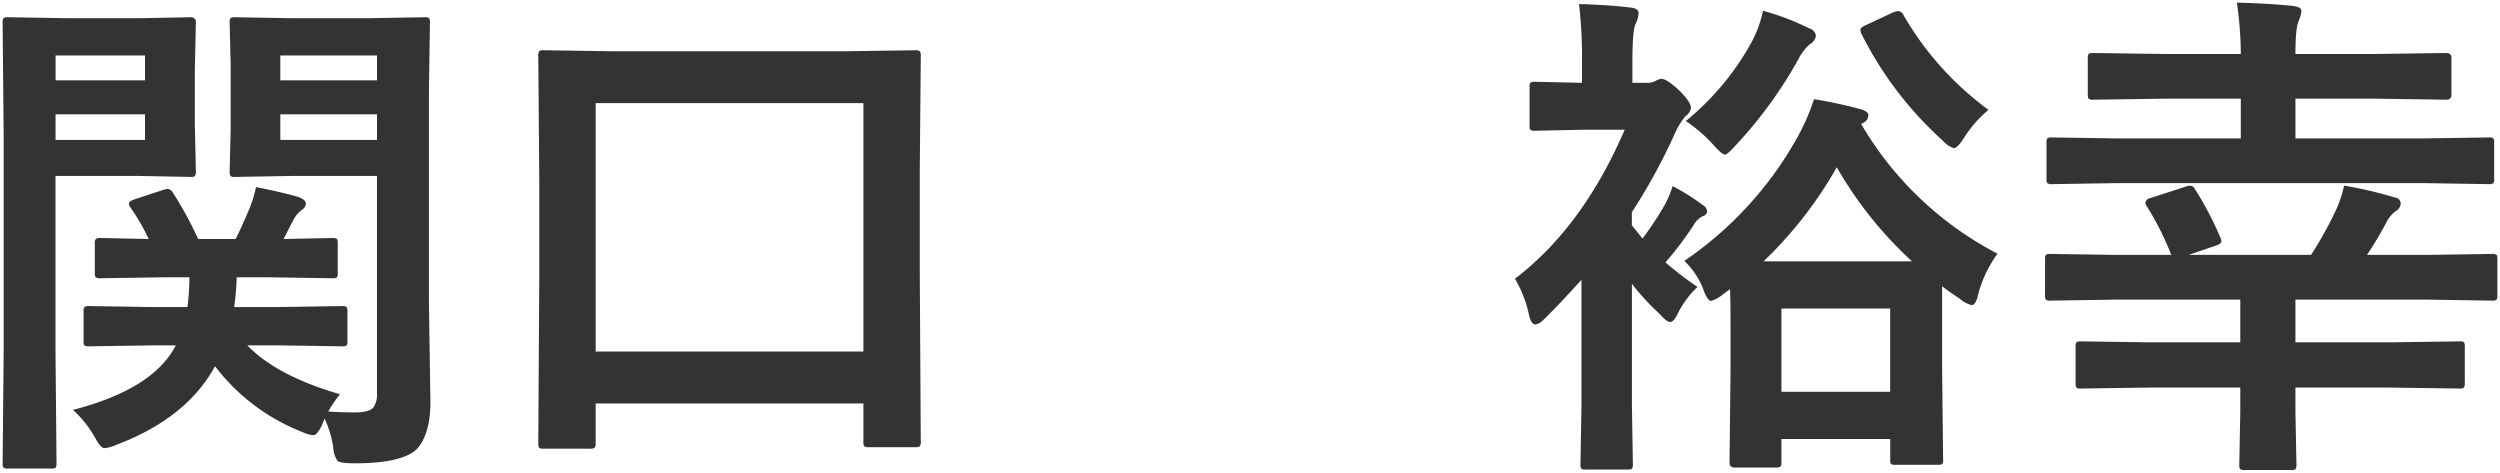 <?xml version="1.0" encoding="UTF-8"?> <svg xmlns="http://www.w3.org/2000/svg" width="491.468" height="92.9" viewBox="0 0 491.468 92.9"><defs><style> .cls-1 { fill: #333; fill-rule: evenodd; } </style></defs><path id="関口_裕幸" data-name="関口　裕幸" class="cls-1" d="M78.747,3168.8q-4.395,8.6-20.215,12.69a21.959,21.959,0,0,1,4.492,5.72q0.976,1.8,1.709,1.8a7.508,7.508,0,0,0,2.393-.68q13.77-5.22,19.336-15.43a39.564,39.564,0,0,0,17.041,12.89,6.49,6.49,0,0,0,2.3.68c0.488,0,1.057-.68,1.709-2.05L108,3183.2a20.744,20.744,0,0,1,1.709,5.72,4.9,4.9,0,0,0,.83,2.58c0.325,0.33,1.481.49,3.467,0.49q8.983,0,12.012-2.68,2.782-2.94,2.783-9.33l-0.293-19.87V3118.8l0.2-13.38a1.837,1.837,0,0,0-.146-0.93,1.326,1.326,0,0,0-.928-0.19l-11.231.19H101.5l-11.084-.19a1.673,1.673,0,0,0-.879.14,1.44,1.44,0,0,0-.2.98l0.2,8.5v12.3l-0.2,8.25a2.359,2.359,0,0,0,.146,1.03,1.322,1.322,0,0,0,.928.19l11.084-.19h16.8v42.62a4.465,4.465,0,0,1-.733,2.93q-0.879.93-3.467,0.93c-2.409,0-4.2-.06-5.371-0.19a24.609,24.609,0,0,1,2.3-3.37q-12.5-3.66-18.213-9.62h5.713l12.891,0.19a1.425,1.425,0,0,0,.9-0.17,1.443,1.443,0,0,0,.171-0.9v-5.71a1.837,1.837,0,0,0-.146-0.93,1.31,1.31,0,0,0-.928-0.2l-12.891.2h-8.3a47.333,47.333,0,0,0,.488-5.86h6.3l12.4,0.19a1.973,1.973,0,0,0,.977-0.14,1.431,1.431,0,0,0,.195-0.98v-5.71a1.67,1.67,0,0,0-.147-0.88,1.519,1.519,0,0,0-1.025-.2l-9.473.2,1.9-3.71a5.866,5.866,0,0,1,1.66-2,1.7,1.7,0,0,0,.83-1.18q0-.87-1.611-1.41c-2.117-.62-4.851-1.25-8.2-1.91a24.548,24.548,0,0,1-1.27,4.2c-1.2,2.8-2.116,4.81-2.734,6.01H83.141a71.834,71.834,0,0,0-4.98-9.13,1.412,1.412,0,0,0-.977-0.73,4.611,4.611,0,0,0-1.025.24l-5.518,1.81c-0.749.26-1.123,0.55-1.123,0.88a1.476,1.476,0,0,0,.391.83,41.225,41.225,0,0,1,3.516,6.1l-9.375-.2a1.927,1.927,0,0,0-.977.15,1.128,1.128,0,0,0-.244.93v5.71a1.829,1.829,0,0,0,.147.93,1.794,1.794,0,0,0,1.074.19l12.4-.19h4.98a51.9,51.9,0,0,1-.391,5.86h-6.4l-12.891-.2a1.784,1.784,0,0,0-.928.15,1.422,1.422,0,0,0-.2.98v5.71a1.676,1.676,0,0,0,.146.88,1.555,1.555,0,0,0,.977.19l12.891-.19h4.1ZM99.3,3123.39H118.3v5.03H99.3v-5.03Zm18.995-6.69H99.3v-4.88H118.3v4.88ZM57.6,3104.49l-11.768-.19a1.817,1.817,0,0,0-.928.14,1.44,1.44,0,0,0-.2.98l0.2,21.68v43.31l-0.2,21.48a1.631,1.631,0,0,0,.171.96,1.5,1.5,0,0,0,.9.17h8.447a1.649,1.649,0,0,0,.879-0.15,1.563,1.563,0,0,0,.2-0.98l-0.2-21.48V3135.5h16.5l10.059,0.19a1.482,1.482,0,0,0,.83-0.14,1.8,1.8,0,0,0,.2-1.08l-0.2-9.08V3114.6l0.2-9.18a0.949,0.949,0,0,0-1.025-1.12l-10.059.19H57.6Zm-2.49,23.93v-5.03H72.692v5.03H55.114Zm17.578-11.72H55.114v-4.88H72.692v4.88Zm88.354,72.26a1.092,1.092,0,0,0,.244-0.92v-7.82h52.637v7.52a1.673,1.673,0,0,0,.146.88,1.309,1.309,0,0,0,.928.2h9.033a1.789,1.789,0,0,0,.928-0.15,1.133,1.133,0,0,0,.244-0.93l-0.195-32.61v-21.15l0.195-21.97a1.982,1.982,0,0,0-.147-0.98,1.414,1.414,0,0,0-1.025-.24l-13.721.2H164.9l-13.769-.2a1.784,1.784,0,0,0-.928.15,1.749,1.749,0,0,0-.195,1.07l0.195,24.61v18.51l-0.195,32.91a1.724,1.724,0,0,0,.146.88,1.382,1.382,0,0,0,.928.19h8.984a1.935,1.935,0,0,0,.977-0.15h0Zm52.881-67.77v48.83H161.29v-48.83h52.637Zm165.281,37.06c0.488,1.21.944,1.81,1.367,1.81a6.118,6.118,0,0,0,2.3-1.27l1.416-1.03c0.065,1.21.1,3.71,0.1,7.52v8.64l-0.2,17.88a0.9,0.9,0,0,0,1.026,1.02h7.959a1.928,1.928,0,0,0,.976-0.15,1.016,1.016,0,0,0,.244-0.87v-4.59H415.78v4.1a1.549,1.549,0,0,0,.147.83,2.277,2.277,0,0,0,1.074.14h8.008a2.842,2.842,0,0,0,.927-0.09,1.041,1.041,0,0,0,.244-0.88l-0.195-17.78v-16.35q1.074,0.87,3.516,2.49a5.328,5.328,0,0,0,2.3,1.22q0.732,0,1.172-1.71a23.576,23.576,0,0,1,3.906-8.4,66.572,66.572,0,0,1-26.807-25.49l0.537-.29a1.776,1.776,0,0,0,.879-1.42q0-.735-1.416-1.17a85.84,85.84,0,0,0-9.277-2,41.694,41.694,0,0,1-2.979,6.98A71.284,71.284,0,0,1,375.3,3152.2a15.2,15.2,0,0,1,3.906,6.05h0Zm36.572,3.32v16.36H394.393v-16.36H415.78Zm-10.5-27.78a76.735,76.735,0,0,0,14.8,18.5h-29.2a80.428,80.428,0,0,0,14.4-18.5h0Zm-33.887,7.52a65.794,65.794,0,0,1-4.3,6.49l-2.1-2.59v-2.58a114.8,114.8,0,0,0,8.3-15.14,16.382,16.382,0,0,1,2.2-3.71,2.464,2.464,0,0,0,1.123-1.66q0-1.125-2.3-3.42c-1.628-1.53-2.8-2.29-3.516-2.29a3.018,3.018,0,0,0-1.123.39,3.473,3.473,0,0,1-1.562.39H365.1v-4.01q0-6.39.634-7.57a6.206,6.206,0,0,0,.586-2.1c0-.65-0.537-1.02-1.611-1.12-3-.36-6.365-0.58-10.108-0.68a88.727,88.727,0,0,1,.586,11.47v4.01l-9.179-.2a1.784,1.784,0,0,0-.928.15,1.409,1.409,0,0,0-.195.97v7.38a1.826,1.826,0,0,0,.146.93,1.557,1.557,0,0,0,.977.19l9.375-.19h8.2q-8.253,19.14-21.582,29.29a23.091,23.091,0,0,1,2.783,7.18c0.293,1.2.7,1.81,1.221,1.81a2.673,2.673,0,0,0,1.465-.78q3.27-3.18,7.617-8.01v24.61l-0.2,11.57a1.823,1.823,0,0,0,.147.93,1.324,1.324,0,0,0,.928.19h8.154a1.793,1.793,0,0,0,.879-0.14,1.581,1.581,0,0,0,.195-0.98L365,3180.52v-23.83a46.243,46.243,0,0,0,5.42,5.91c0.944,1.07,1.643,1.61,2.1,1.61,0.521,0,1.075-.67,1.661-2a19.079,19.079,0,0,1,3.71-4.89,68.479,68.479,0,0,1-6.3-4.83,65.934,65.934,0,0,0,5.517-7.28,4.306,4.306,0,0,1,1.807-1.8,1.1,1.1,0,0,0,.879-0.93,1.6,1.6,0,0,0-.879-1.27,41.777,41.777,0,0,0-5.908-3.71,21.188,21.188,0,0,1-1.612,3.81h0Zm9.717-11.82c1.074,1.21,1.807,1.81,2.2,1.81,0.293,0,.928-0.54,1.9-1.61a85.382,85.382,0,0,0,12.549-17.19,9.685,9.685,0,0,1,2.2-2.88,2.356,2.356,0,0,0,1.22-1.71,1.754,1.754,0,0,0-1.318-1.42,48.756,48.756,0,0,0-9.082-3.46,23.327,23.327,0,0,1-2.588,6.78,52.886,52.886,0,0,1-12.6,14.9,28.425,28.425,0,0,1,5.517,4.78h0Zm37.3-25.58a1.424,1.424,0,0,0-.977-0.83,3.952,3.952,0,0,0-1.025.24l-5.322,2.49c-0.782.33-1.172,0.65-1.172,0.98a2.255,2.255,0,0,0,.195.73,71.231,71.231,0,0,0,16.064,21.09,4.837,4.837,0,0,0,2.1,1.42c0.488,0,1.155-.67,2-2a23.383,23.383,0,0,1,4.834-5.52,60.944,60.944,0,0,1-16.7-18.6h0ZM484.6,3177.1v4.69l-0.195,10.4a1.8,1.8,0,0,0,.147.92,1.768,1.768,0,0,0,1.074.2h8.886a1.784,1.784,0,0,0,.928-0.15,1.523,1.523,0,0,0,.2-0.97l-0.2-10.4v-4.69h18.6l13.574,0.19a1.438,1.438,0,0,0,.952-0.19,1.739,1.739,0,0,0,.171-0.98v-6.93a2.2,2.2,0,0,0-.146-0.98,1.561,1.561,0,0,0-.977-0.19l-13.574.19h-18.6v-8.4h25.977l12.6,0.2a1.628,1.628,0,0,0,.953-0.17,1.512,1.512,0,0,0,.17-0.91v-7.03a1.7,1.7,0,0,0-.146-0.88,1.557,1.557,0,0,0-.977-0.19l-12.6.19H509.505a71.472,71.472,0,0,0,3.711-6.2,6.578,6.578,0,0,1,1.9-2.39,1.877,1.877,0,0,0,1.025-1.51,1.217,1.217,0,0,0-1.123-1.17,81.107,81.107,0,0,0-10.009-2.35,23.521,23.521,0,0,1-1.612,4.84,75.907,75.907,0,0,1-4.883,8.78H474.446l5.274-1.8c0.781-.23,1.171-0.52,1.171-0.88a2.535,2.535,0,0,0-.293-0.93,65.538,65.538,0,0,0-4.882-9.28,1.229,1.229,0,0,0-.977-0.73,3.689,3.689,0,0,0-1.025.25l-6.787,2.19a1.143,1.143,0,0,0-.977.93,1.4,1.4,0,0,0,.293.73,55.58,55.58,0,0,1,4.785,9.52H459.944l-12.6-.19a1.782,1.782,0,0,0-.928.15,1.271,1.271,0,0,0-.2.92v7.03a1.67,1.67,0,0,0,.147.88,1.413,1.413,0,0,0,.977.2l12.6-.2H484.6v8.4H466.927l-13.623-.19a1.782,1.782,0,0,0-.879.14,1.677,1.677,0,0,0-.2,1.03v6.93a2.15,2.15,0,0,0,.147.98,1.32,1.32,0,0,0,.928.19l13.623-.19H484.6Zm36.133-40.19,12.695,0.2a1.647,1.647,0,0,0,.879-0.15,1.309,1.309,0,0,0,.2-0.93V3129a1.7,1.7,0,0,0-.147-0.88,1.322,1.322,0,0,0-.928-0.19l-12.695.19H495.442v-7.81h15.869l13.819,0.2a0.912,0.912,0,0,0,.976-1.08v-7.03a0.908,0.908,0,0,0-.976-1.07l-13.819.19H495.442q0-4.875.586-6.39a6.37,6.37,0,0,0,.586-2.01q0-.825-1.514-1.02c-2.9-.33-6.624-0.55-11.181-0.68a69.922,69.922,0,0,1,.781,10.1H469.514l-13.769-.19a1.94,1.94,0,0,0-.928.14,1.328,1.328,0,0,0-.195.93v7.03a1.684,1.684,0,0,0,.146.88,1.413,1.413,0,0,0,.977.2l13.769-.2H484.7v7.81H460.335l-12.7-.19a1.78,1.78,0,0,0-.927.15,1.271,1.271,0,0,0-.2.92v7.03a1.67,1.67,0,0,0,.147.88,1.536,1.536,0,0,0,.976.2l12.7-.2h60.4Z" transform="translate(-44.188 -3100.91)"></path></svg> 